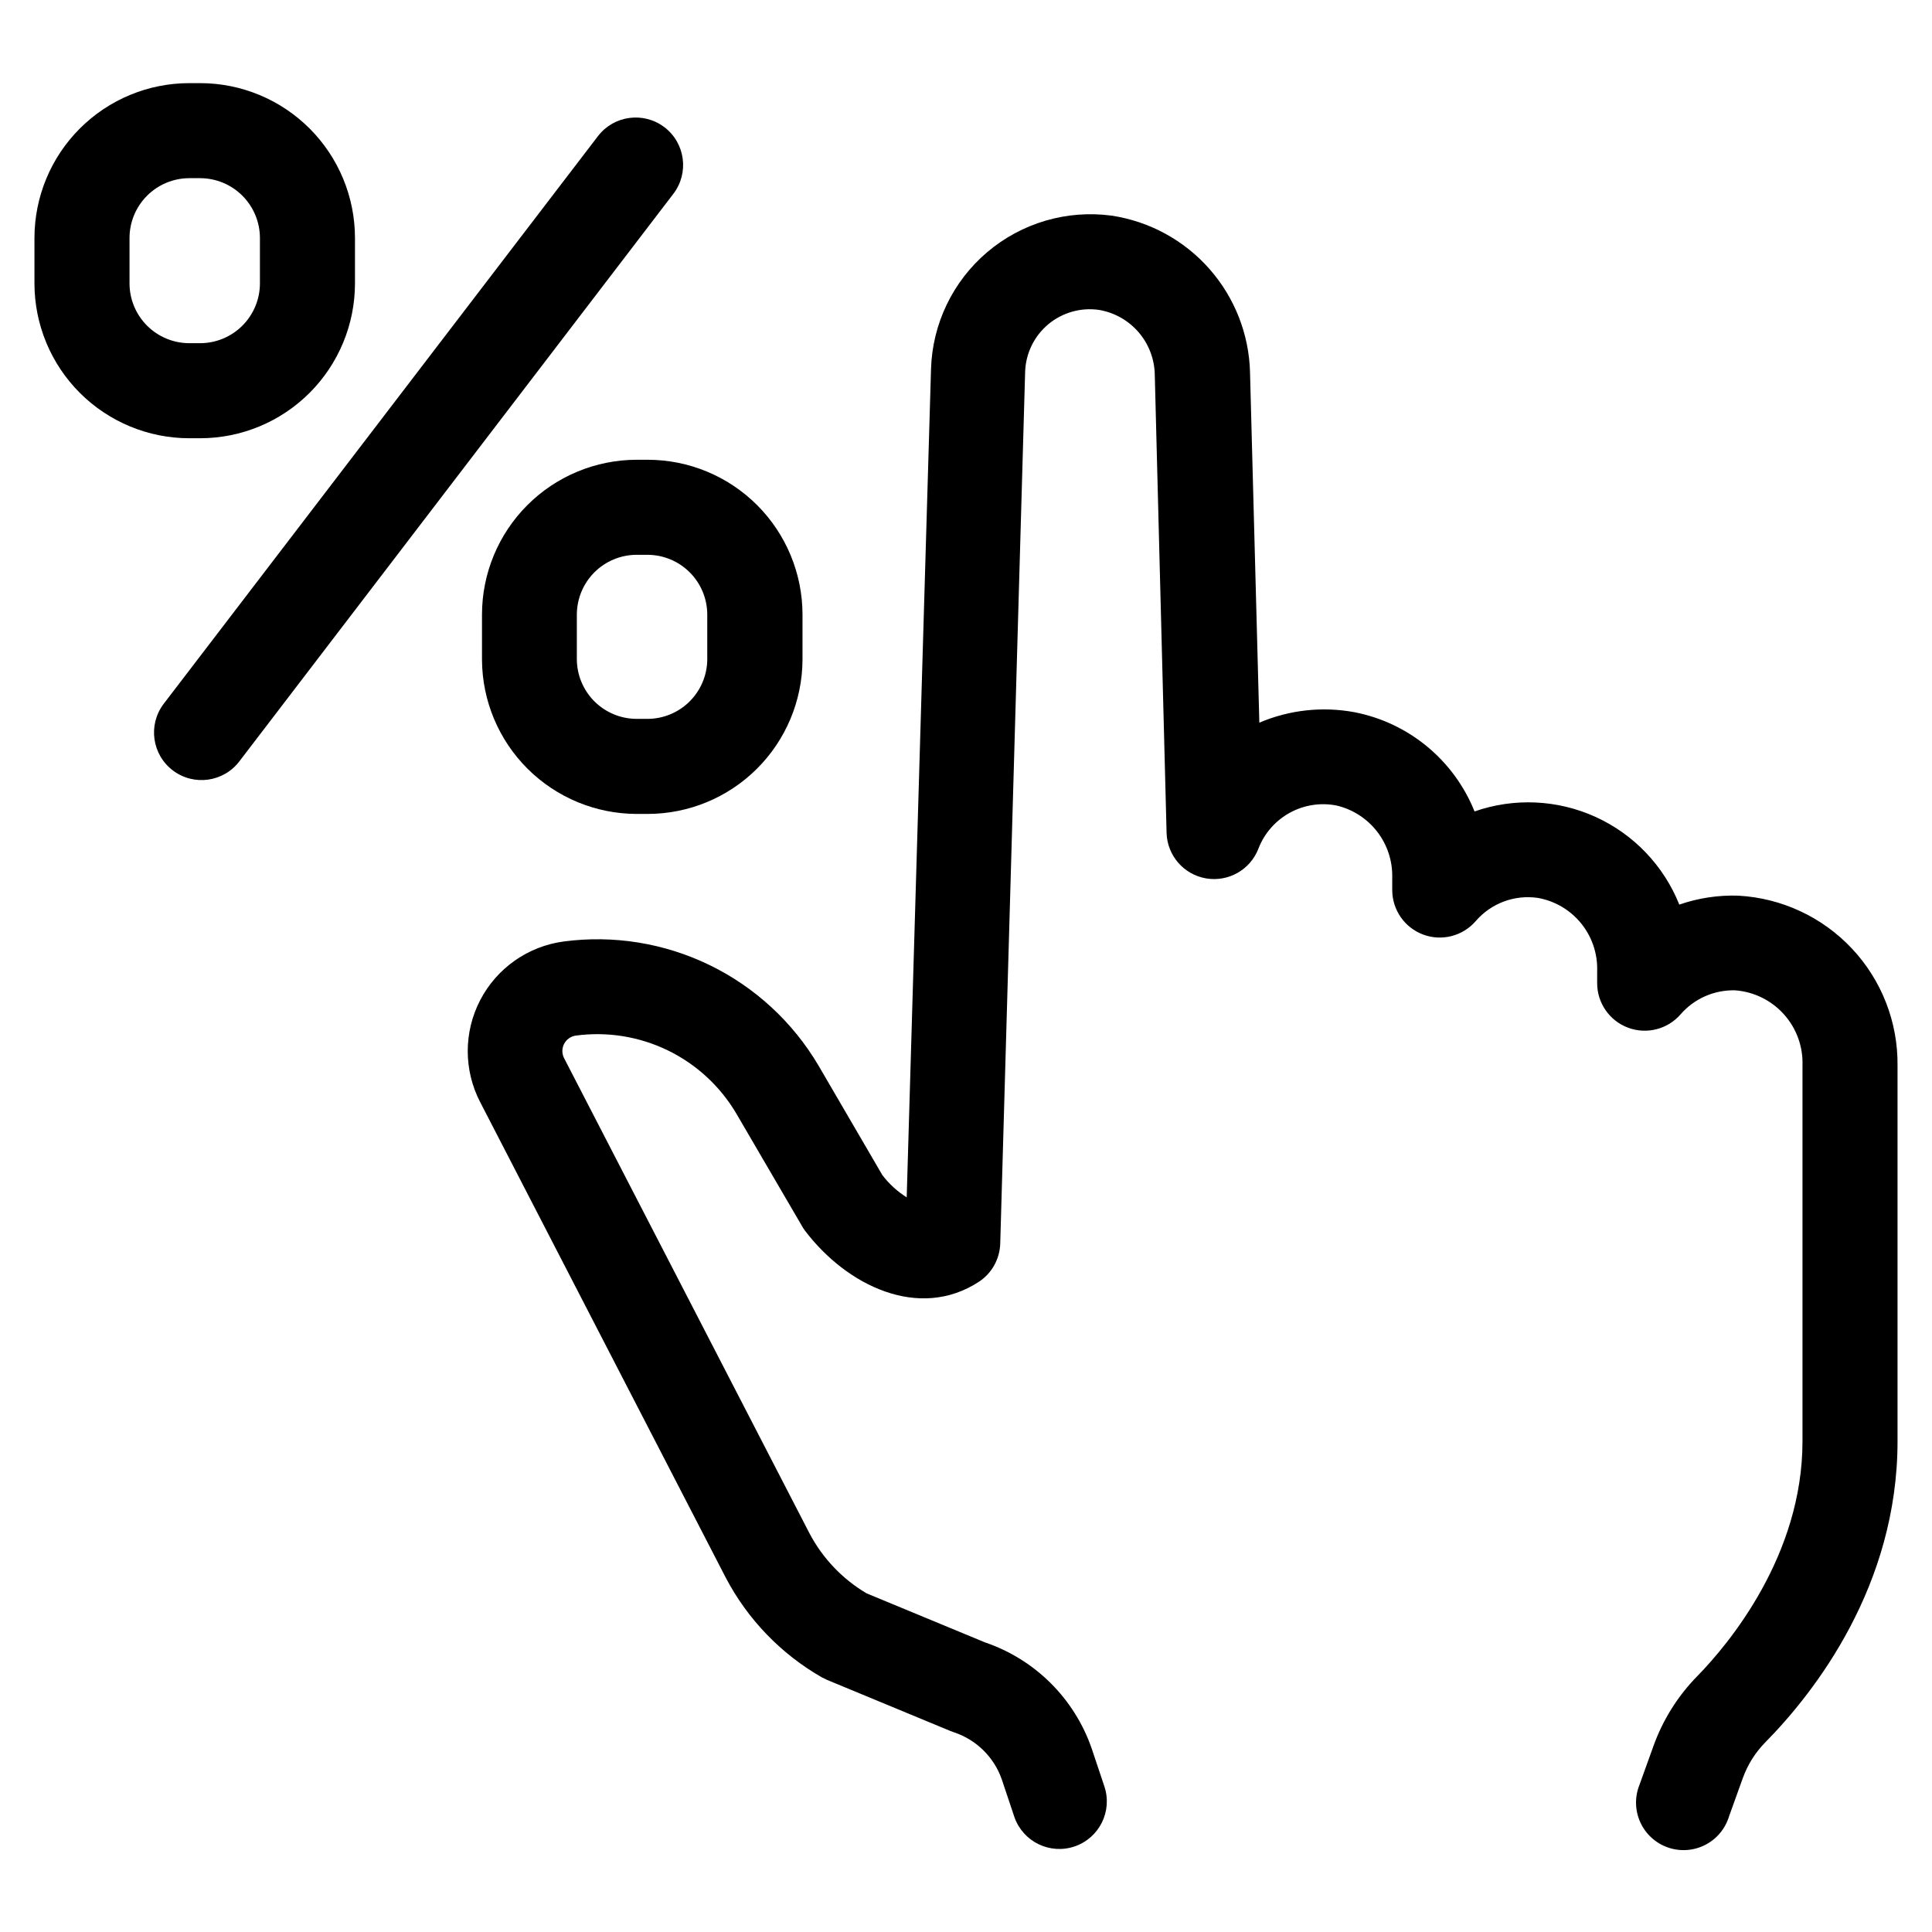 <?xml version="1.0" encoding="UTF-8"?>
<!-- Uploaded to: SVG Repo, www.svgrepo.com, Generator: SVG Repo Mixer Tools -->
<svg fill="#000000" width="800px" height="800px" version="1.1" viewBox="144 144 512 512" xmlns="http://www.w3.org/2000/svg">
 <g>
  <path d="m604.7 381.36c-5.324-0.18-10.633 0.625-15.668 2.367-4.125-10.309-12.07-18.629-22.176-23.23-10.109-4.598-21.602-5.121-32.086-1.457-5.461-13.602-17.449-23.508-31.84-26.301-8.484-1.574-17.25-0.609-25.191 2.773l-2.469-92.801h0.004c-0.254-10.137-4.07-19.855-10.777-27.457-6.707-7.602-15.879-12.598-25.902-14.109-11.867-1.59-23.852 1.93-32.977 9.68-9.125 7.754-14.535 19.012-14.887 30.977l-6.445 219.51c-2.484-1.566-4.672-3.562-6.449-5.894l-16.977-29.121h-0.004c-6.789-11.477-16.805-20.707-28.801-26.539-11.992-5.832-25.438-8.008-38.66-6.258-9.477 1.266-17.738 7.07-22.145 15.559-4.402 8.484-4.391 18.586 0.027 27.062l65.043 125.95c5.801 11.066 14.648 20.246 25.492 26.449l1.461 0.707 32.598 13.504 0.957 0.352c5.914 1.969 10.582 6.562 12.645 12.441l3.375 10.078c2.309 6.508 9.422 9.949 15.957 7.711 6.531-2.238 10.043-9.316 7.875-15.875l-3.375-10.078v0.004c-4.578-13.234-15.008-23.609-28.266-28.113l-31.387-13c-6.406-3.789-11.637-9.285-15.113-15.867l-65.043-125.95c-0.617-1.195-0.617-2.617 0.004-3.809 0.625-1.195 1.785-2.008 3.121-2.188 8.32-1.109 16.781 0.25 24.336 3.914 7.551 3.664 13.859 9.469 18.137 16.691l17.383 29.773-0.004 0.004c0.242 0.434 0.512 0.855 0.809 1.258 11.035 14.609 30.23 23.98 46.148 13.602 3.398-2.246 5.5-6 5.641-10.074l6.602-231.1c0.164-4.871 2.394-9.445 6.137-12.57 3.742-3.125 8.637-4.508 13.461-3.805 4.102 0.699 7.828 2.816 10.527 5.984 2.699 3.168 4.199 7.188 4.234 11.348l3.125 121.27c0.176 5.992 4.547 11.031 10.453 12.047 5.91 1.012 11.715-2.273 13.879-7.863 1.555-4.047 4.492-7.414 8.289-9.508 3.801-2.094 8.215-2.777 12.469-1.93 4.258 1.012 8.043 3.457 10.723 6.922 2.676 3.465 4.082 7.746 3.988 12.121v3.328c-0.008 5.262 3.258 9.973 8.188 11.816 4.93 1.84 10.484 0.422 13.93-3.555 4.086-4.754 10.324-7.074 16.523-6.148 4.492 0.809 8.543 3.199 11.418 6.742 2.875 3.539 4.383 7.996 4.25 12.555v3.273c-0.008 5.266 3.258 9.977 8.188 11.816 4.93 1.844 10.488 0.426 13.93-3.551 3.629-4.172 8.934-6.5 14.461-6.348 4.977 0.371 9.613 2.66 12.938 6.379 3.324 3.719 5.082 8.582 4.898 13.57v99.551c0 30.23-19.445 53.605-27.809 62.172h-0.004c-5.234 5.316-9.238 11.711-11.738 18.742l-3.629 10.078 0.004-0.004c-1.305 3.191-1.246 6.781 0.168 9.926 1.41 3.144 4.051 5.574 7.301 6.719 3.254 1.148 6.832 0.91 9.906-0.656 3.07-1.562 5.367-4.32 6.352-7.625l3.629-10.078v0.004c1.281-3.574 3.328-6.824 5.996-9.523 13.098-13.301 35.012-41.461 35.012-79.754v-99.551c0.125-11.492-4.191-22.59-12.047-30.98-7.856-8.387-18.645-13.426-30.121-14.059z"/>
  <path d="m320.09 177.72c-5.523-4.207-13.414-3.148-17.633 2.367l-115.12 150.49c-4.172 5.562-3.047 13.457 2.519 17.633 5.566 4.172 13.461 3.047 17.633-2.519l114.97-150.34c4.207-5.527 3.148-13.414-2.367-17.633z"/>
  <path d="m312.69 359.7h2.922c10.848 0 21.254-4.293 28.945-11.938 7.695-7.648 12.051-18.027 12.117-28.871v-12.043c-0.016-10.871-4.34-21.297-12.027-28.984s-18.109-12.012-28.984-12.023h-2.922c-10.871 0.012-21.297 4.336-28.984 12.023s-12.012 18.113-12.023 28.984v12.043c0.066 10.828 4.406 21.191 12.078 28.836 7.672 7.641 18.051 11.945 28.879 11.973zm-15.82-52.852c0.016-4.191 1.688-8.207 4.648-11.172 2.965-2.965 6.981-4.633 11.172-4.648h2.922c4.191 0.016 8.207 1.684 11.172 4.648s4.637 6.981 4.648 11.172v12.043c-0.066 4.156-1.762 8.121-4.719 11.039-2.957 2.922-6.945 4.566-11.102 4.578h-2.922c-4.191-0.016-8.207-1.684-11.172-4.648-2.961-2.965-4.633-6.981-4.648-11.172z"/>
  <path d="m194.14 260.14h2.922c10.875-0.012 21.297-4.34 28.984-12.027s12.016-18.109 12.027-28.98v-12.043c0-10.871-4.312-21.301-11.992-29-7.676-7.695-18.094-12.035-28.969-12.059h-2.973c-10.879 0.012-21.312 4.344-29 12.043-7.691 7.699-12.008 18.133-12.008 29.016v12.043c0.012 10.871 4.336 21.293 12.023 28.98 7.691 7.688 18.113 12.016 28.984 12.027zm-15.816-53.051c0-4.199 1.664-8.23 4.629-11.203 2.965-2.977 6.988-4.652 11.188-4.668h2.922c4.191 0.016 8.211 1.684 11.172 4.648 2.965 2.965 4.637 6.981 4.648 11.172v12.094c-0.012 4.191-1.684 8.207-4.648 11.168-2.961 2.965-6.981 4.637-11.172 4.648h-2.922c-4.191-0.012-8.207-1.684-11.172-4.648-2.961-2.961-4.633-6.977-4.644-11.168z"/>
 </g>
</svg>